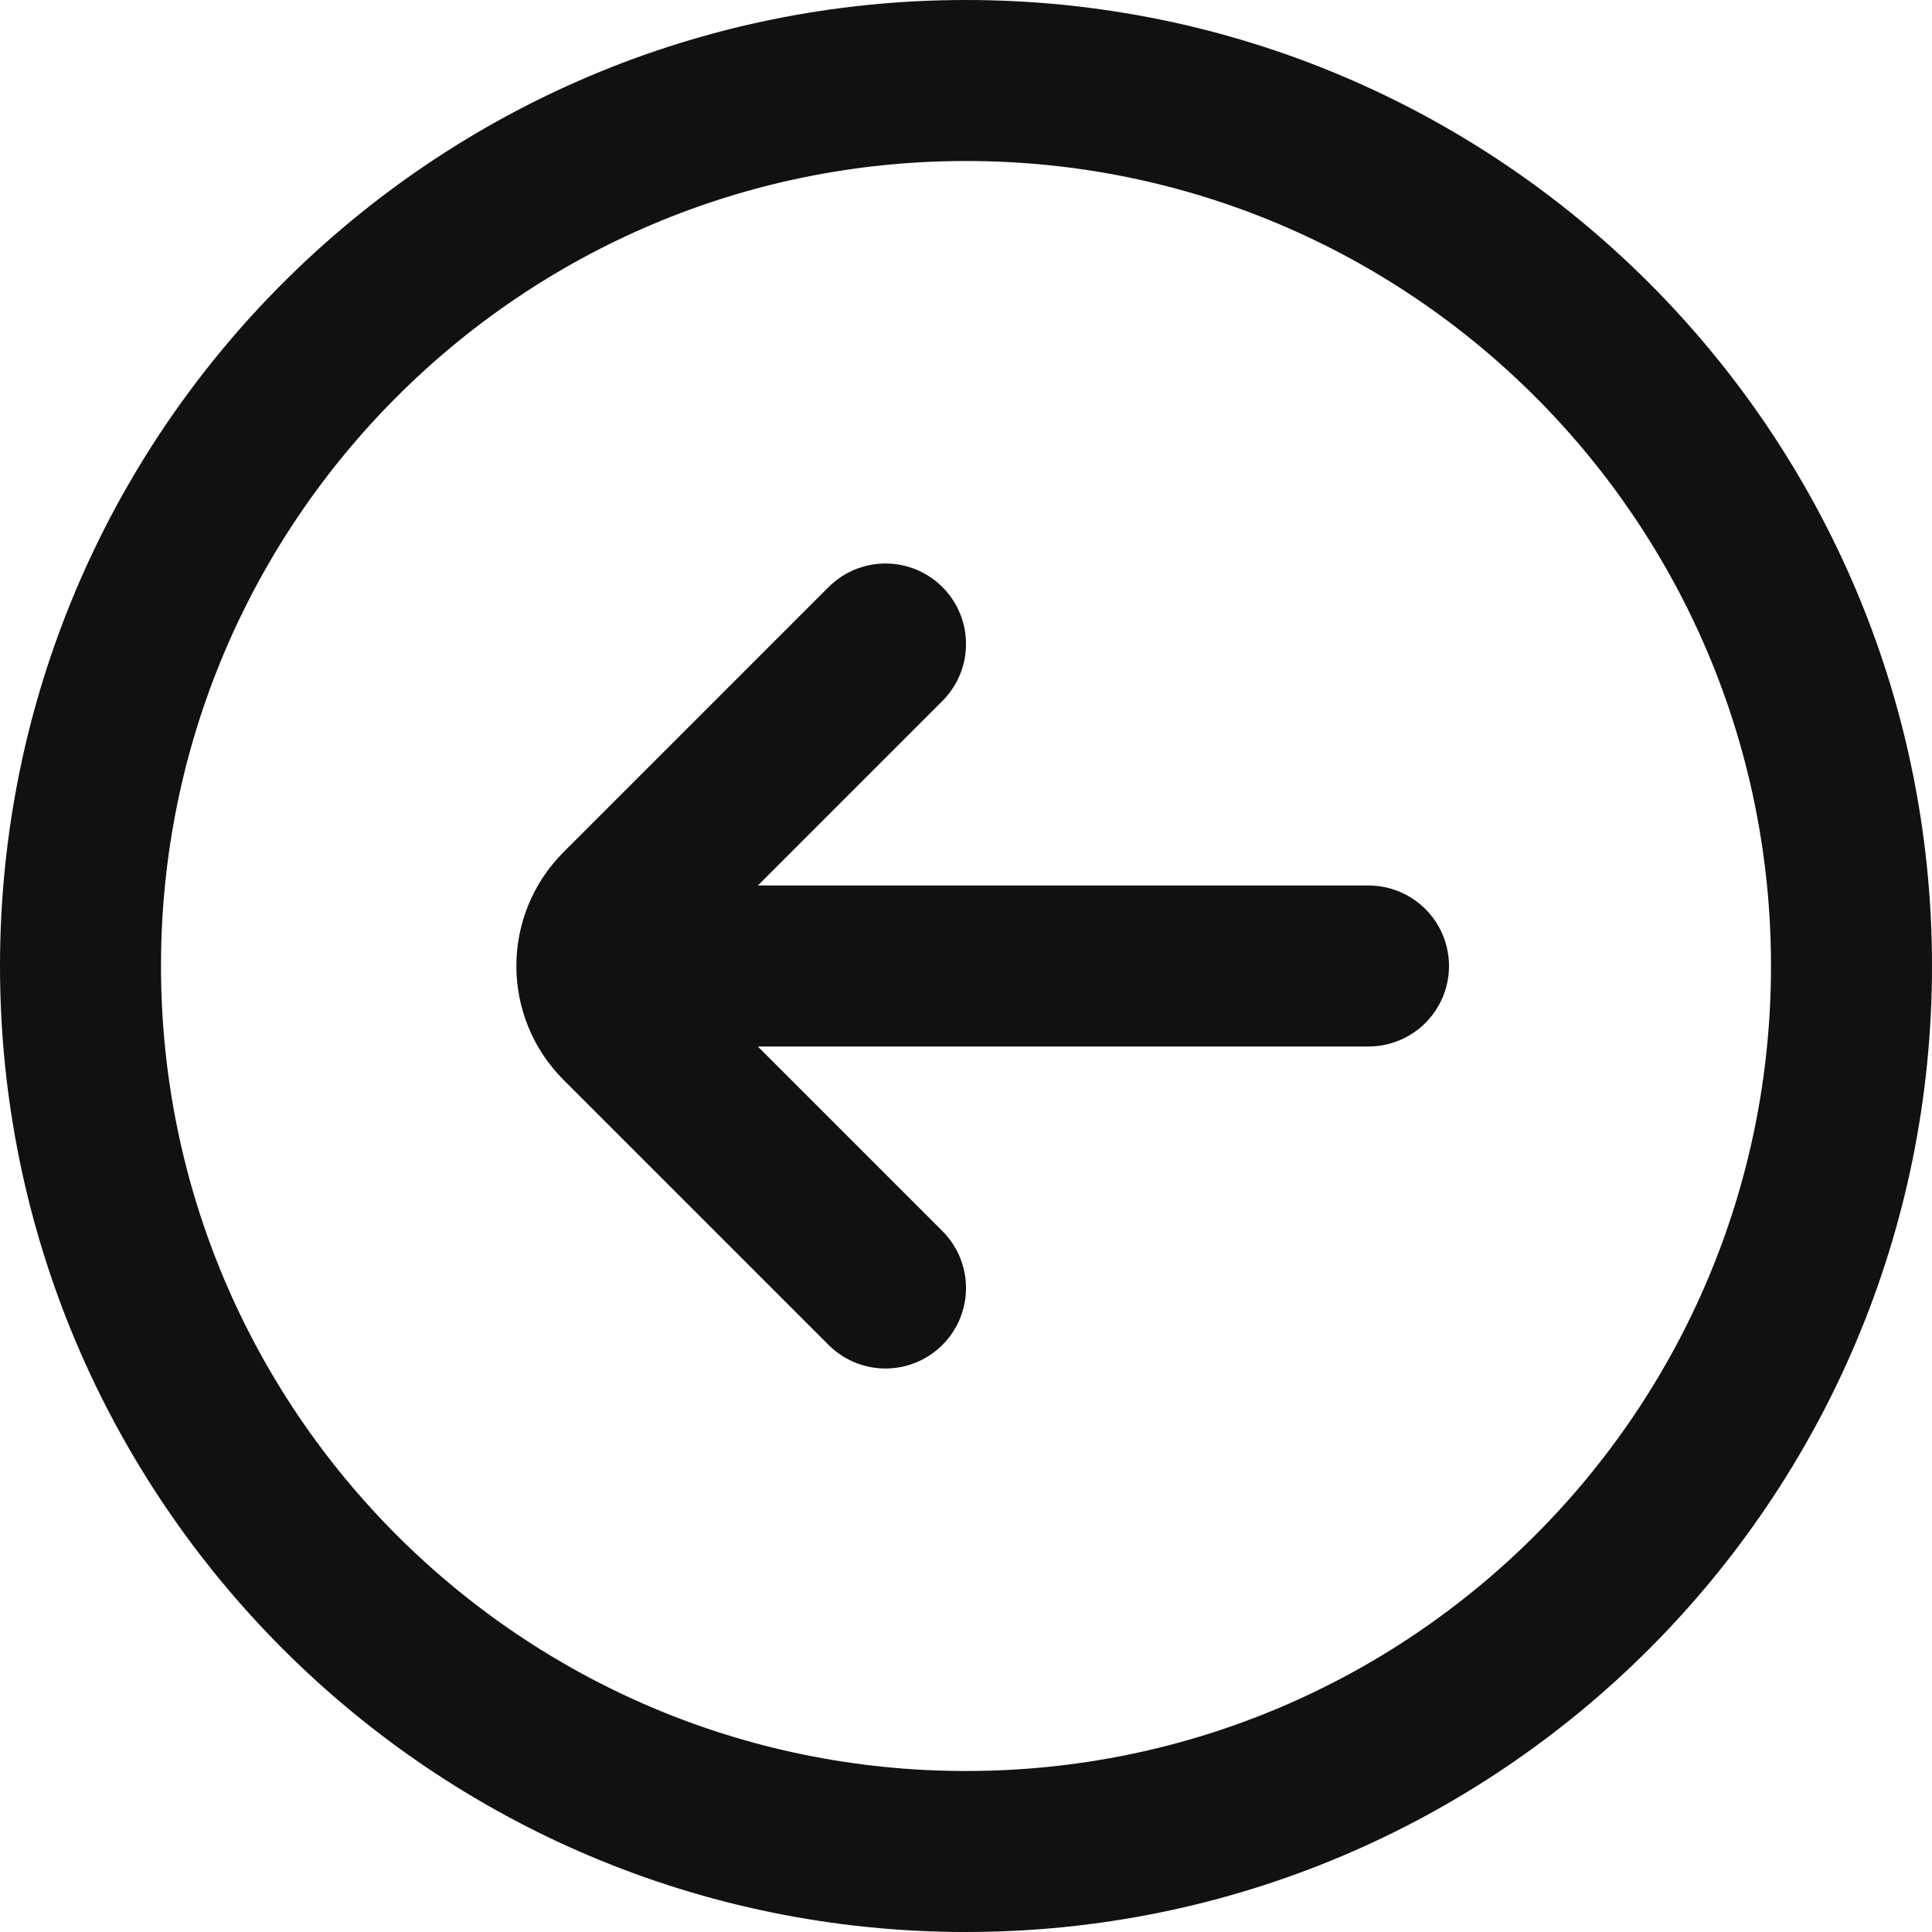 <svg width="24" height="24" viewBox="0 0 24 24" fill="none" xmlns="http://www.w3.org/2000/svg">
<g clip-path="url(#clip0_2515_986)">
<path d="M17 12L8 12M11 16L7.707 12.707C7.317 12.317 7.317 11.683 7.707 11.293L11 8M1 12C1 5.925 5.925 1 12 1C18.075 1 23 5.925 23 12C23 18.075 18.075 23 12 23C5.925 23 1 18.075 1 12Z" stroke="#111111" stroke-width="2" stroke-linecap="round"/>
</g>
<defs>
<clipPath id="clip0_2515_986">
<rect width="24" height="24" fill="white"/>
</clipPath>
</defs>
</svg>
